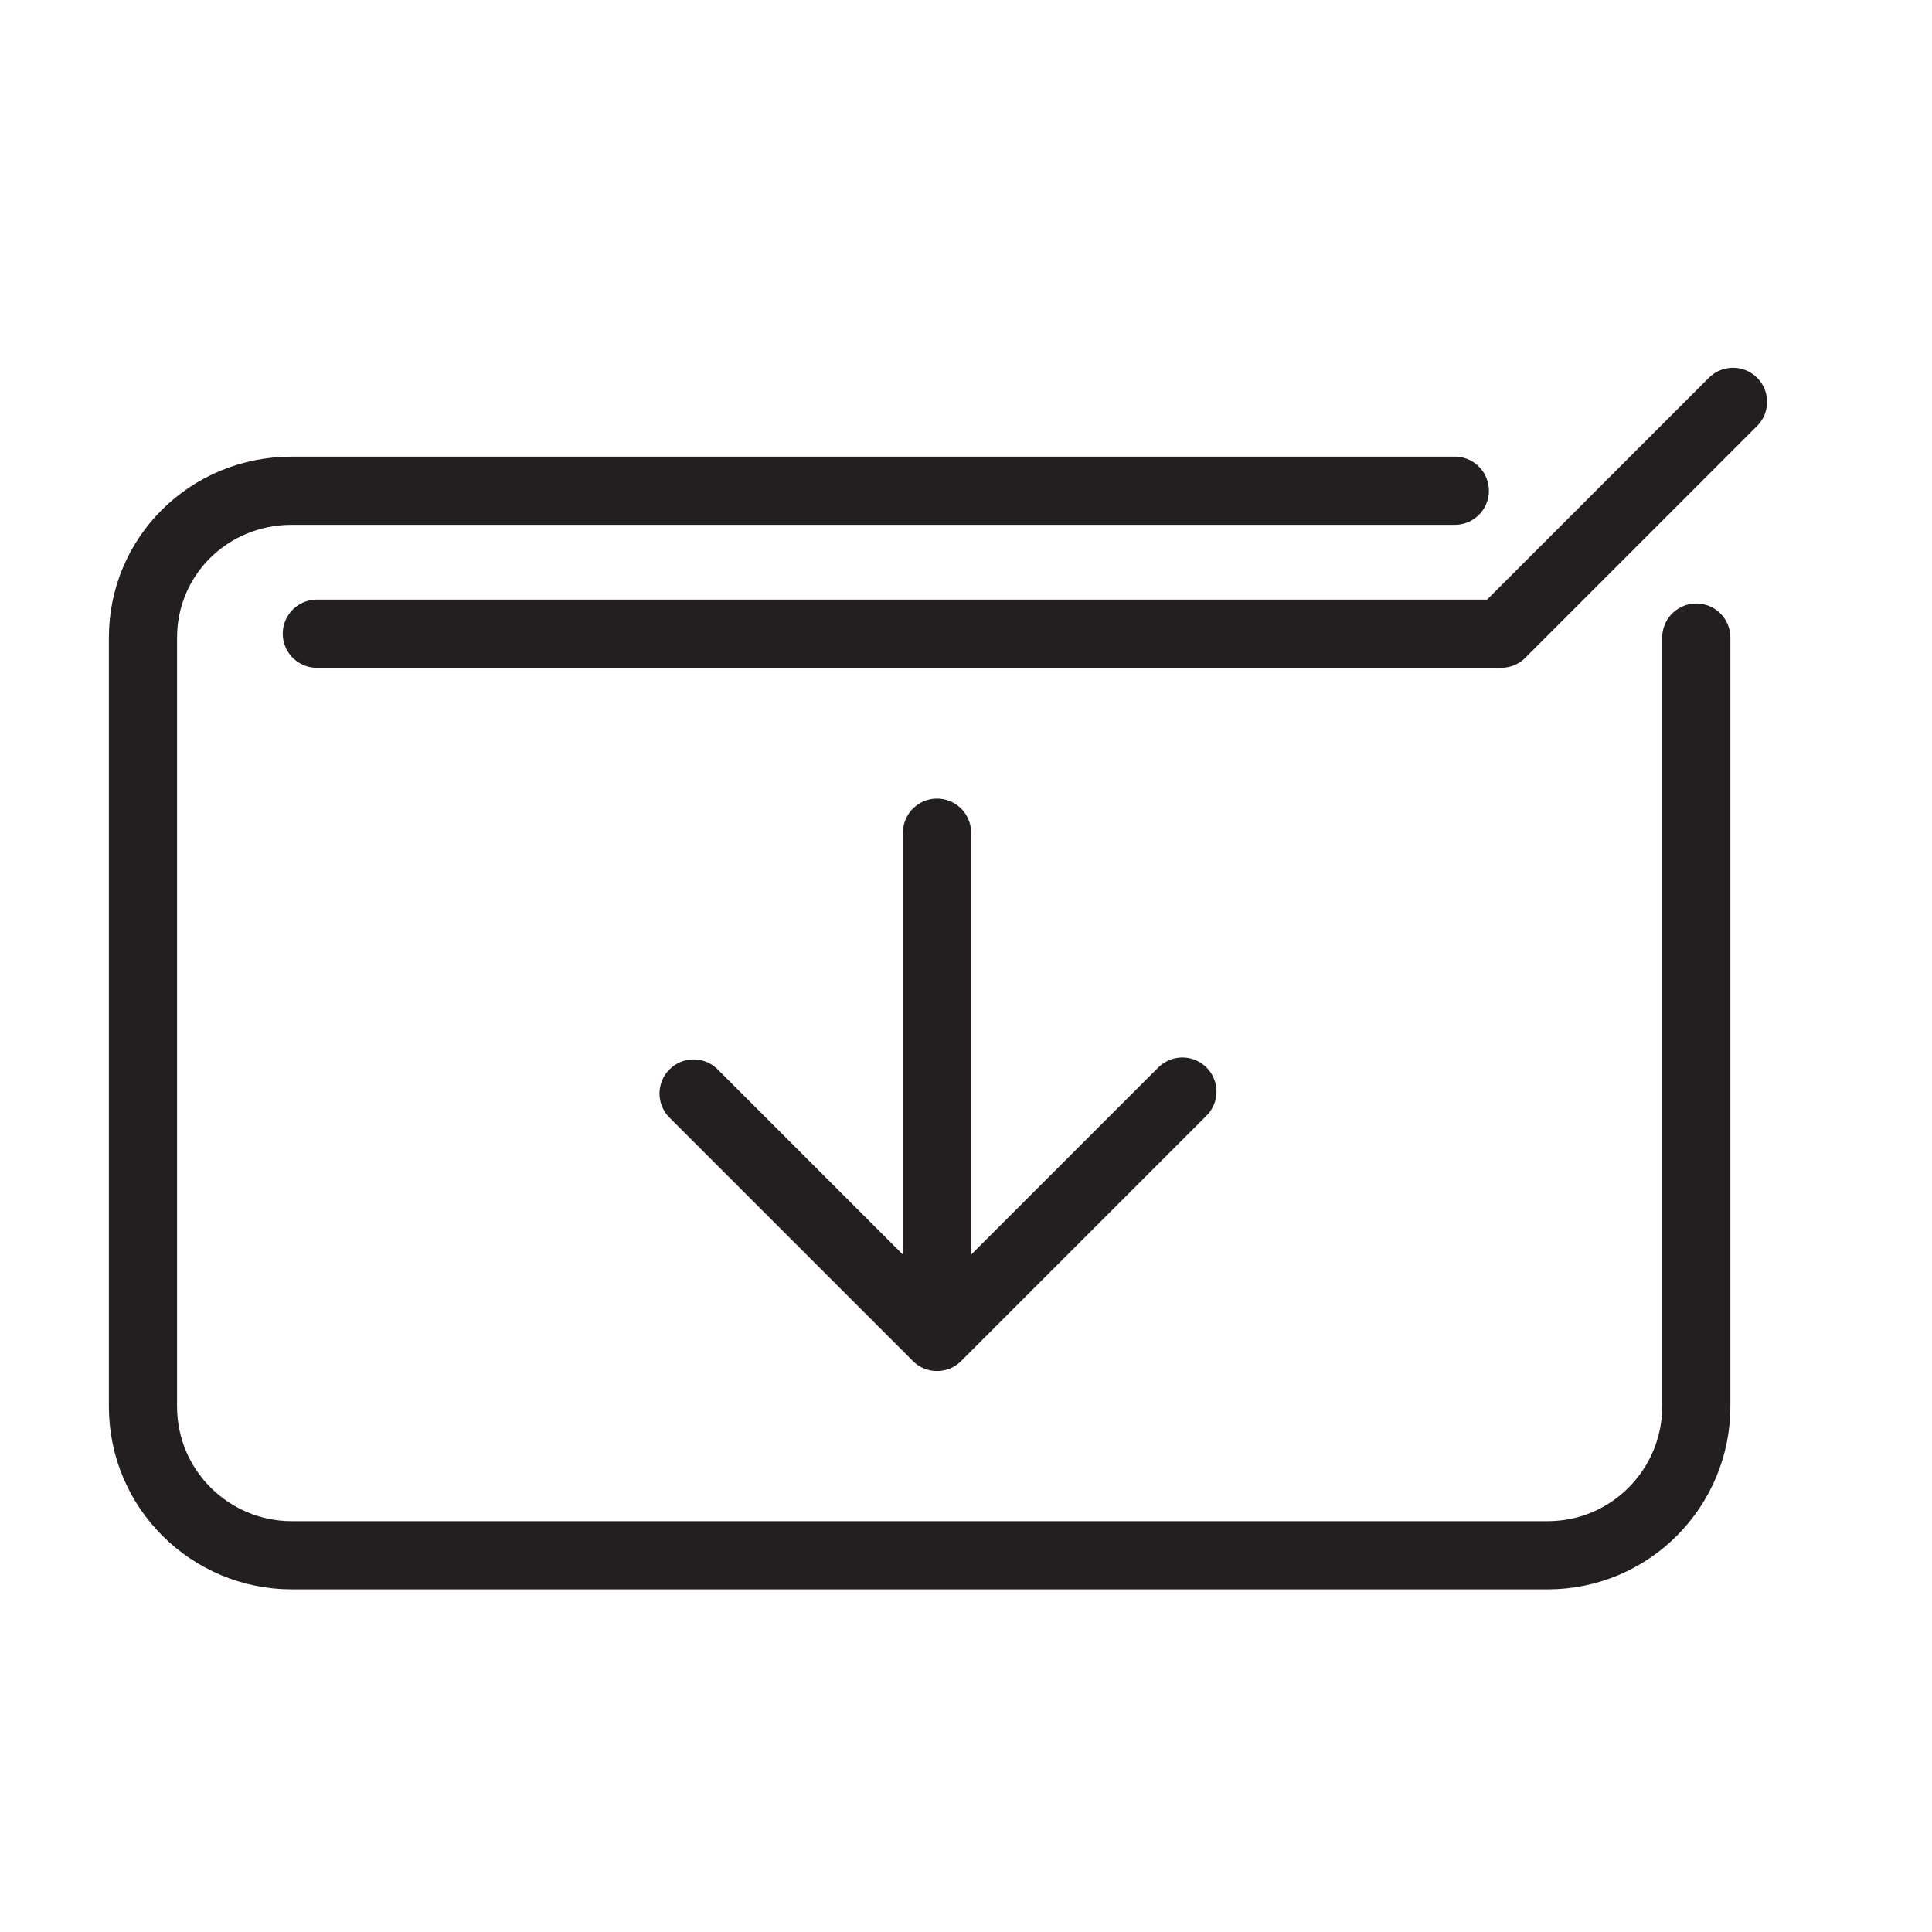 <?xml version="1.0" encoding="UTF-8"?><svg version="1.1" viewBox="0 0 100 100" xmlns="http://www.w3.org/2000/svg" xmlns:xlink="http://www.w3.org/1999/xlink"><!--Generated by IJSVG (https://github.com/curthard89/IJSVG)--><g fill="none"><path stroke="#231F20" stroke-linecap="round" stroke-linejoin="round" stroke-width="3.529" d="M80.4,7.6v39.8c0,4.2 -3.4,7.7 -7.7,7.7h-65c-4.2,0 -7.7,-3.4 -7.7,-7.7v-39.8c0,-4.2 3.4,-7.6 7.7,-7.6h60.2" transform="translate(7.4, 25.4)"></path><path stroke="#231F20" stroke-linecap="round" stroke-linejoin="round" stroke-width="3.529" d="M0,12h61.3l12,-12" transform="translate(16.4, 20.8)"></path><path stroke="#231F20" stroke-linecap="round" stroke-linejoin="round" stroke-width="3.529" d="M0,0v25.6" transform="translate(48.5, 43.1)"></path><path stroke="#231F20" stroke-linecap="round" stroke-linejoin="round" stroke-width="3.529" d="M0,0.1l12.6,12.6l12.7,-12.7" transform="translate(35.9, 56.5)"></path><path d="M0,0h100v100h-100Z"></path></g></svg>
